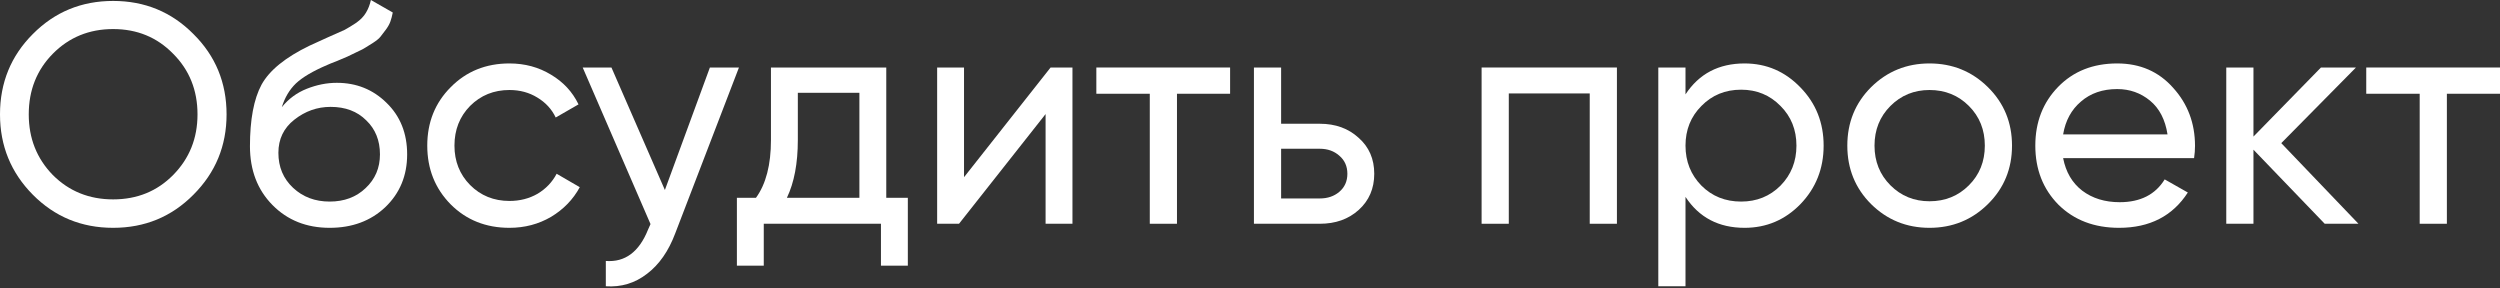 <?xml version="1.0" encoding="UTF-8"?> <svg xmlns="http://www.w3.org/2000/svg" width="512" height="59" viewBox="0 0 512 59" fill="none"><rect x="0" y="0" width="512" height="59" fill="#333333" stroke="none"/> <path d="M39.618 39.874C35.138 44.397 29.655 46.658 23.169 46.658C16.683 46.658 11.201 44.397 6.72 39.874C2.24 35.351 0 29.868 0 23.425C0 16.939 2.24 11.457 6.72 6.976C11.201 2.453 16.683 0.192 23.169 0.192C29.655 0.192 35.138 2.453 39.618 6.976C44.141 11.457 46.402 16.939 46.402 23.425C46.402 29.868 44.141 35.351 39.618 39.874ZM10.816 35.842C14.145 39.17 18.262 40.834 23.169 40.834C28.076 40.834 32.172 39.17 35.458 35.842C38.786 32.471 40.45 28.332 40.45 23.425C40.45 18.476 38.786 14.337 35.458 11.008C32.172 7.638 28.076 5.952 23.169 5.952C18.262 5.952 14.145 7.638 10.816 11.008C7.531 14.337 5.888 18.476 5.888 23.425C5.888 28.332 7.531 32.471 10.816 35.842Z" fill="white"></path> <path d="M67.511 46.658C62.775 46.658 58.87 45.101 55.798 41.986C52.726 38.871 51.19 34.86 51.19 29.953C51.19 24.492 51.979 20.289 53.558 17.345C55.18 14.401 58.465 11.734 63.415 9.344C64.311 8.918 65.527 8.363 67.063 7.68C68.642 6.998 69.794 6.486 70.519 6.144C71.244 5.76 72.055 5.27 72.951 4.672C73.847 4.032 74.508 3.349 74.935 2.624C75.405 1.856 75.746 0.981 75.959 0L80.439 2.56C80.311 3.243 80.141 3.883 79.927 4.48C79.714 5.035 79.394 5.59 78.967 6.144C78.583 6.656 78.242 7.104 77.943 7.488C77.645 7.872 77.133 8.299 76.407 8.768C75.725 9.195 75.213 9.515 74.871 9.728C74.573 9.942 73.954 10.262 73.015 10.688C72.119 11.115 71.5 11.414 71.159 11.585C70.86 11.713 70.156 12.011 69.047 12.481C67.938 12.907 67.255 13.185 66.999 13.313C64.097 14.55 61.964 15.809 60.599 17.089C59.276 18.369 58.316 19.99 57.718 21.953C59.084 20.246 60.791 18.988 62.839 18.177C64.887 17.366 66.935 16.961 68.983 16.961C72.994 16.961 76.386 18.326 79.159 21.057C81.976 23.788 83.384 27.308 83.384 31.618C83.384 35.97 81.89 39.575 78.903 42.434C75.917 45.25 72.119 46.658 67.511 46.658ZM60.023 38.466C62.028 40.343 64.524 41.282 67.511 41.282C70.498 41.282 72.951 40.365 74.871 38.53C76.834 36.695 77.815 34.391 77.815 31.618C77.815 28.759 76.877 26.433 74.999 24.641C73.165 22.806 70.732 21.889 67.703 21.889C64.972 21.889 62.497 22.764 60.279 24.513C58.102 26.22 57.014 28.481 57.014 31.298C57.014 34.199 58.017 36.589 60.023 38.466Z" fill="white"></path> <path d="M104.337 46.658C99.516 46.658 95.505 45.058 92.305 41.858C89.104 38.615 87.504 34.604 87.504 29.826C87.504 25.047 89.104 21.057 92.305 17.857C95.505 14.614 99.516 12.993 104.337 12.993C107.495 12.993 110.332 13.761 112.85 15.297C115.367 16.79 117.244 18.817 118.482 21.377L113.81 24.065C112.999 22.358 111.74 20.993 110.033 19.969C108.369 18.945 106.471 18.433 104.337 18.433C101.137 18.433 98.449 19.521 96.273 21.697C94.139 23.873 93.073 26.583 93.073 29.826C93.073 33.026 94.139 35.714 96.273 37.89C98.449 40.066 101.137 41.154 104.337 41.154C106.471 41.154 108.391 40.663 110.097 39.682C111.804 38.658 113.106 37.292 114.002 35.586L118.738 38.338C117.372 40.855 115.41 42.882 112.85 44.418C110.289 45.912 107.452 46.658 104.337 46.658Z" fill="white"></path> <path d="M145.385 13.825H151.337L138.281 47.81C136.915 51.437 134.995 54.189 132.521 56.067C130.046 57.987 127.23 58.84 124.072 58.627V53.443C127.998 53.741 130.878 51.608 132.713 47.042L133.225 45.89L119.336 13.825H125.224L136.169 38.914L145.385 13.825Z" fill="white"></path> <path d="M181.508 40.514H185.925V54.403H180.42V45.826H156.419V54.403H150.915V40.514H154.819C156.867 37.698 157.891 33.751 157.891 28.673V13.825H181.508V40.514ZM161.155 40.514H176.004V19.009H163.396V28.673C163.396 33.452 162.649 37.399 161.155 40.514Z" fill="white"></path> <path d="M215.16 13.825H219.64V45.826H214.136V23.361L196.407 45.826H191.927V13.825H197.431V36.29L215.16 13.825Z" fill="white"></path> <path d="M251.925 13.825V19.201H241.044V45.826H235.476V19.201H224.532V13.825H251.925Z" fill="white"></path> <path d="M270.309 25.345C273.51 25.345 276.155 26.305 278.246 28.225C280.379 30.103 281.446 32.556 281.446 35.586C281.446 38.615 280.379 41.09 278.246 43.01C276.155 44.888 273.51 45.826 270.309 45.826H256.805V13.825H262.373V25.345H270.309ZM270.309 40.642C271.888 40.642 273.211 40.194 274.278 39.298C275.387 38.359 275.942 37.122 275.942 35.586C275.942 34.05 275.387 32.812 274.278 31.874C273.211 30.935 271.888 30.465 270.309 30.465H262.373V40.642H270.309Z" fill="white"></path> <path d="M331.145 13.825V45.826H325.577V19.137H309V45.826H303.432V13.825H331.145Z" fill="white"></path> <path d="M357.286 12.993C361.766 12.993 365.585 14.635 368.743 17.921C371.9 21.164 373.479 25.132 373.479 29.826C373.479 34.519 371.9 38.509 368.743 41.794C365.585 45.037 361.766 46.658 357.286 46.658C351.995 46.658 347.963 44.546 345.19 40.322V58.627H339.621V13.825H345.19V19.329C347.963 15.105 351.995 12.993 357.286 12.993ZM356.582 41.282C359.782 41.282 362.47 40.194 364.647 38.018C366.823 35.799 367.911 33.068 367.911 29.826C367.911 26.583 366.823 23.873 364.647 21.697C362.47 19.478 359.782 18.369 356.582 18.369C353.339 18.369 350.63 19.478 348.454 21.697C346.278 23.873 345.19 26.583 345.19 29.826C345.19 33.068 346.278 35.799 348.454 38.018C350.63 40.194 353.339 41.282 356.582 41.282Z" fill="white"></path> <path d="M407.133 41.794C403.847 45.037 399.858 46.658 395.164 46.658C390.471 46.658 386.481 45.037 383.195 41.794C379.953 38.551 378.331 34.562 378.331 29.826C378.331 25.089 379.953 21.1 383.195 17.857C386.481 14.614 390.471 12.993 395.164 12.993C399.858 12.993 403.847 14.614 407.133 17.857C410.418 21.1 412.061 25.089 412.061 29.826C412.061 34.562 410.418 38.551 407.133 41.794ZM395.164 41.218C398.364 41.218 401.052 40.13 403.228 37.954C405.405 35.778 406.493 33.068 406.493 29.826C406.493 26.583 405.405 23.873 403.228 21.697C401.052 19.521 398.364 18.433 395.164 18.433C392.007 18.433 389.34 19.521 387.164 21.697C384.988 23.873 383.9 26.583 383.9 29.826C383.9 33.068 384.988 35.778 387.164 37.954C389.34 40.13 392.007 41.218 395.164 41.218Z" fill="white"></path> <path d="M422.529 32.386C423.084 35.244 424.386 37.463 426.434 39.042C428.524 40.621 431.085 41.41 434.114 41.41C438.338 41.41 441.41 39.853 443.33 36.738L448.067 39.426C444.952 44.248 440.258 46.658 433.986 46.658C428.908 46.658 424.77 45.08 421.569 41.922C418.412 38.722 416.833 34.69 416.833 29.826C416.833 25.004 418.391 20.993 421.505 17.793C424.62 14.593 428.652 12.993 433.602 12.993C438.296 12.993 442.114 14.657 445.059 17.985C448.045 21.27 449.539 25.239 449.539 29.89C449.539 30.7 449.475 31.532 449.347 32.386H422.529ZM433.602 18.241C430.615 18.241 428.14 19.094 426.178 20.801C424.215 22.465 422.999 24.705 422.529 27.521H443.907C443.437 24.492 442.242 22.188 440.322 20.609C438.402 19.03 436.162 18.241 433.602 18.241Z" fill="white"></path> <path d="M483.013 45.826H476.101L461.508 30.657V45.826H455.94V13.825H461.508V27.969L475.333 13.825H482.501L467.204 29.314L483.013 45.826Z" fill="white"></path> <path d="M512 13.825V19.201H501.12V45.826H495.552V19.201H484.607V13.825H512Z" fill="white"></path> </svg> 